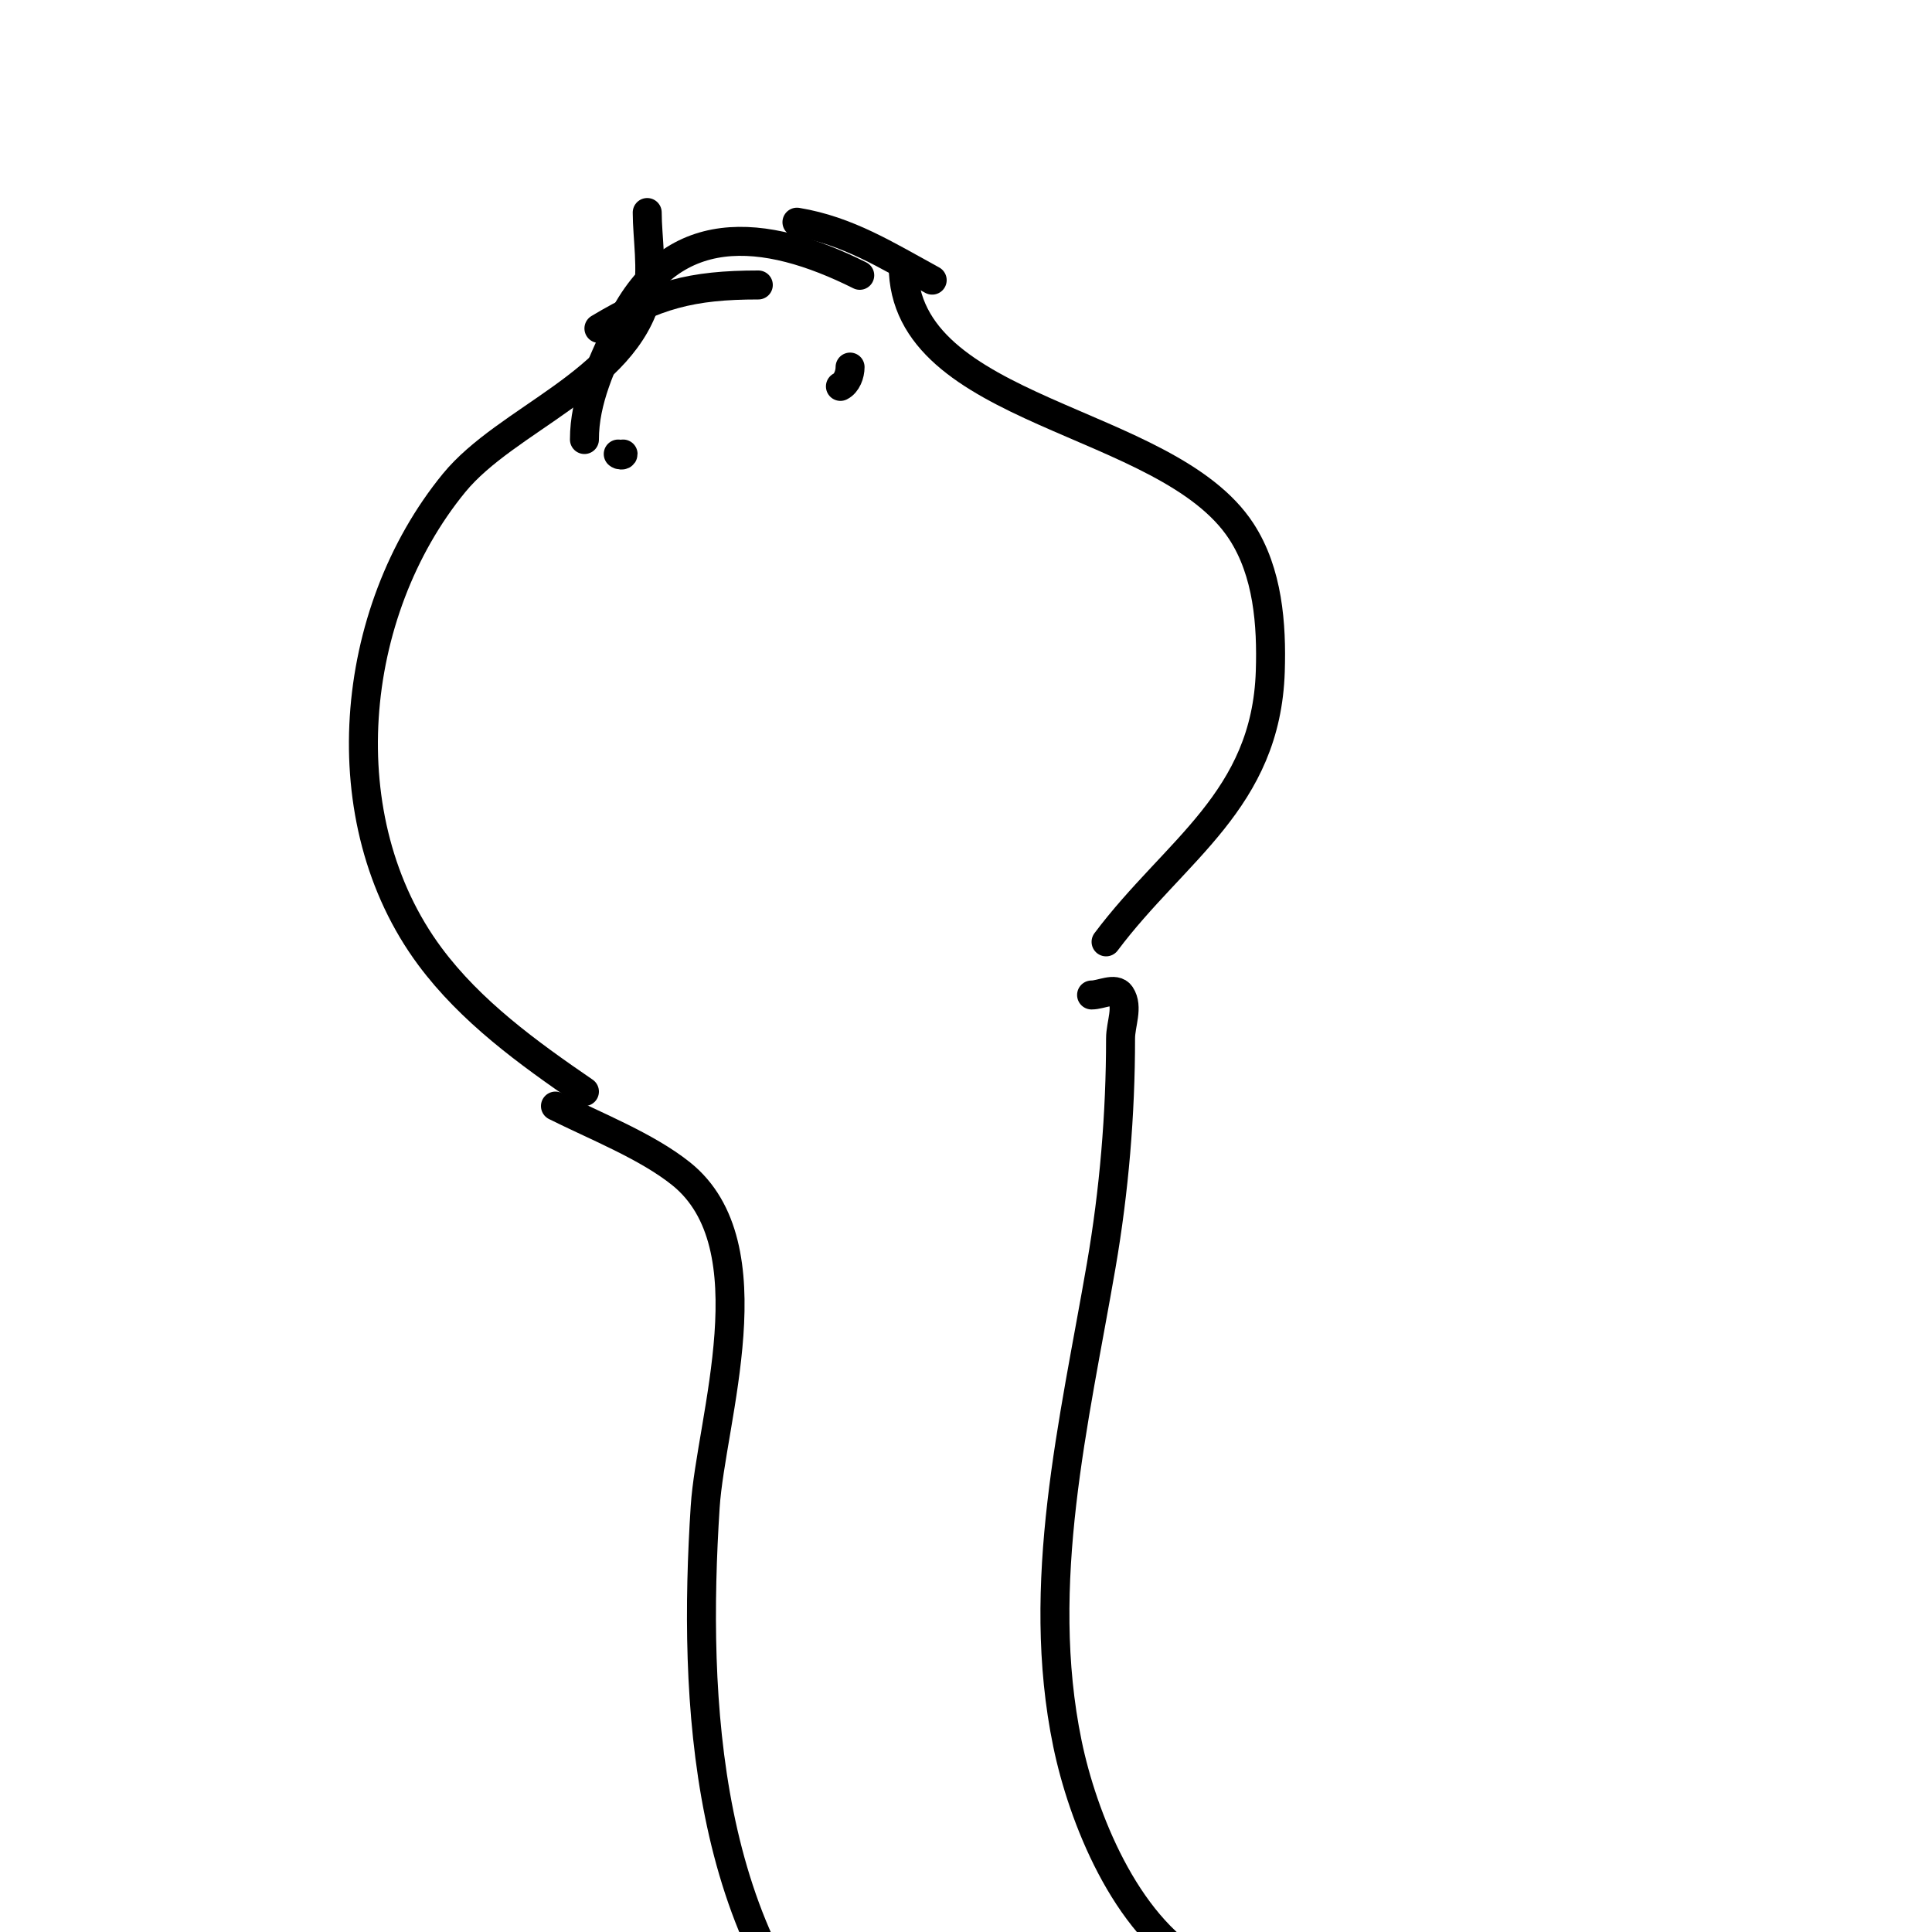<svg viewBox='0 0 400 400' version='1.1' xmlns='http://www.w3.org/2000/svg' xmlns:xlink='http://www.w3.org/1999/xlink'><g fill='none' stroke='#000000' stroke-width='6' stroke-linecap='round' stroke-linejoin='round'><path d='M187,55c0,30.749 54.572,31.344 70,55c5.526,8.474 6.312,19.316 6,29c-0.862,26.728 -19.697,36.929 -34,56'/><path d='M134,44c0,5.045 1.194,12.224 0,17c-4.564,18.255 -29.109,25.688 -40,39c-21.967,26.849 -25.927,69.794 -5,98c8.445,11.383 20.302,19.996 32,28'/><path d='M124,68c11.601,-6.961 19.15,-9 33,-9'/><path d='M121,91c0,-8.196 3.591,-15.615 7,-23c10.609,-22.985 30.356,-20.822 50,-11'/><path d='M165,46c10.543,1.757 18.585,6.864 28,12'/><path d='M115,229c8.352,4.176 18.884,8.307 26,14c18.622,14.897 6.163,50.979 5,69c-2.57,39.839 -0.319,90.175 32,119c14.999,13.377 25.236,11.654 44,14'/><path d='M226,206c2,0 4.891,-1.664 6,0c1.664,2.496 0,6 0,9c0,15.723 -1.329,31.505 -4,47c-5.588,32.413 -13.841,65.847 -7,99c3.14,15.217 11.908,37.322 27,46c12.544,7.213 25.641,6 39,6'/><path d='M131,88'/><path d='M128,94c0.236,0.236 1,0.333 1,0'/><path d='M174,80c1.333,-0.667 2,-2.509 2,-4'/></g>
</svg>